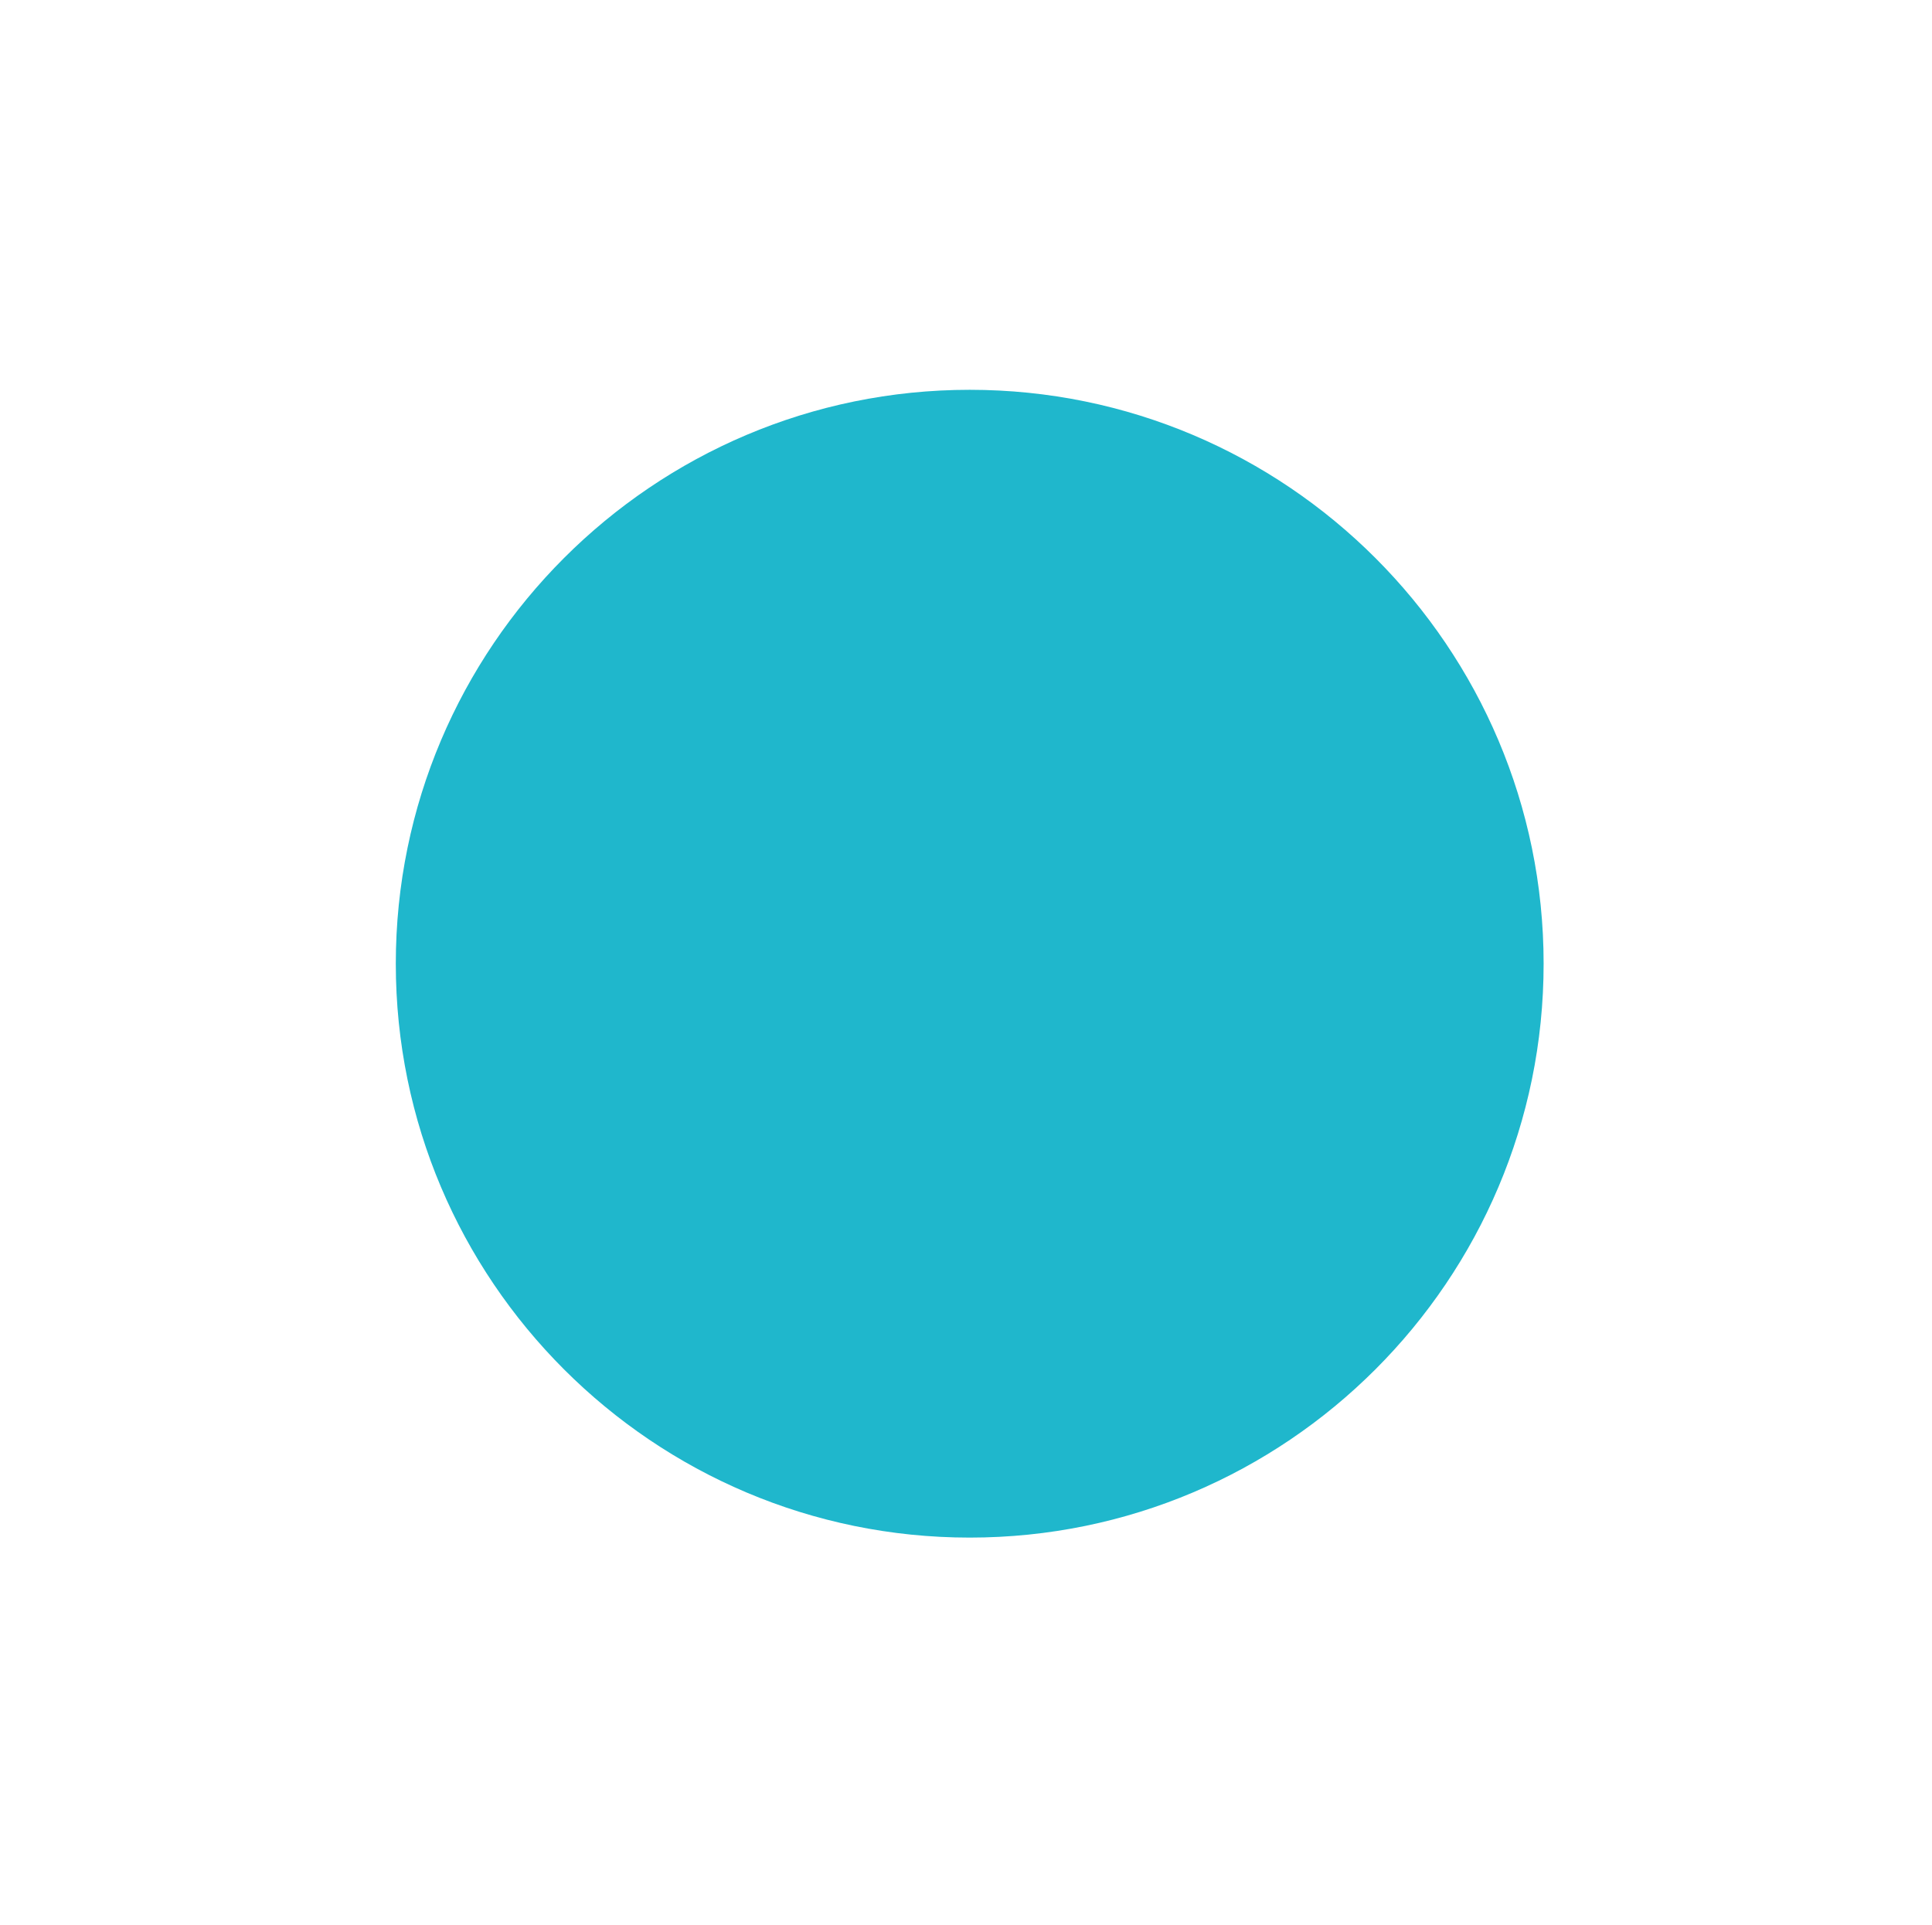 <?xml version="1.0" encoding="UTF-8"?>
<svg xmlns="http://www.w3.org/2000/svg" xmlns:xlink="http://www.w3.org/1999/xlink" id="Laag_1" data-name="Laag 1" width="27.5mm" height="27.4mm" version="1.1" viewBox="0 0 78.1 77.7">
  <defs>
    <style>
      .cls-1 {
        fill: none;
      }

      .cls-1, .cls-2 {
        stroke-width: 0px;
      }

      .cls-3 {
        clip-path: url(#clippath);
      }

      .cls-2 {
        fill: #1fb7cc;
      }
    </style>
    <clipPath id="clippath">
      <rect class="cls-1" x="-8.6" y="-8.3" width="95.7" height="86.7"></rect>
    </clipPath>
  </defs>
  <g class="cls-3">
    <path class="cls-2" d="M39.2,62.1c12.8,0,23.2-10.4,23.2-23.2s-10.4-23.2-23.2-23.2-23.2,10.4-23.2,23.2,10.4,23.2,23.2,23.2"></path>
  </g>
</svg>
